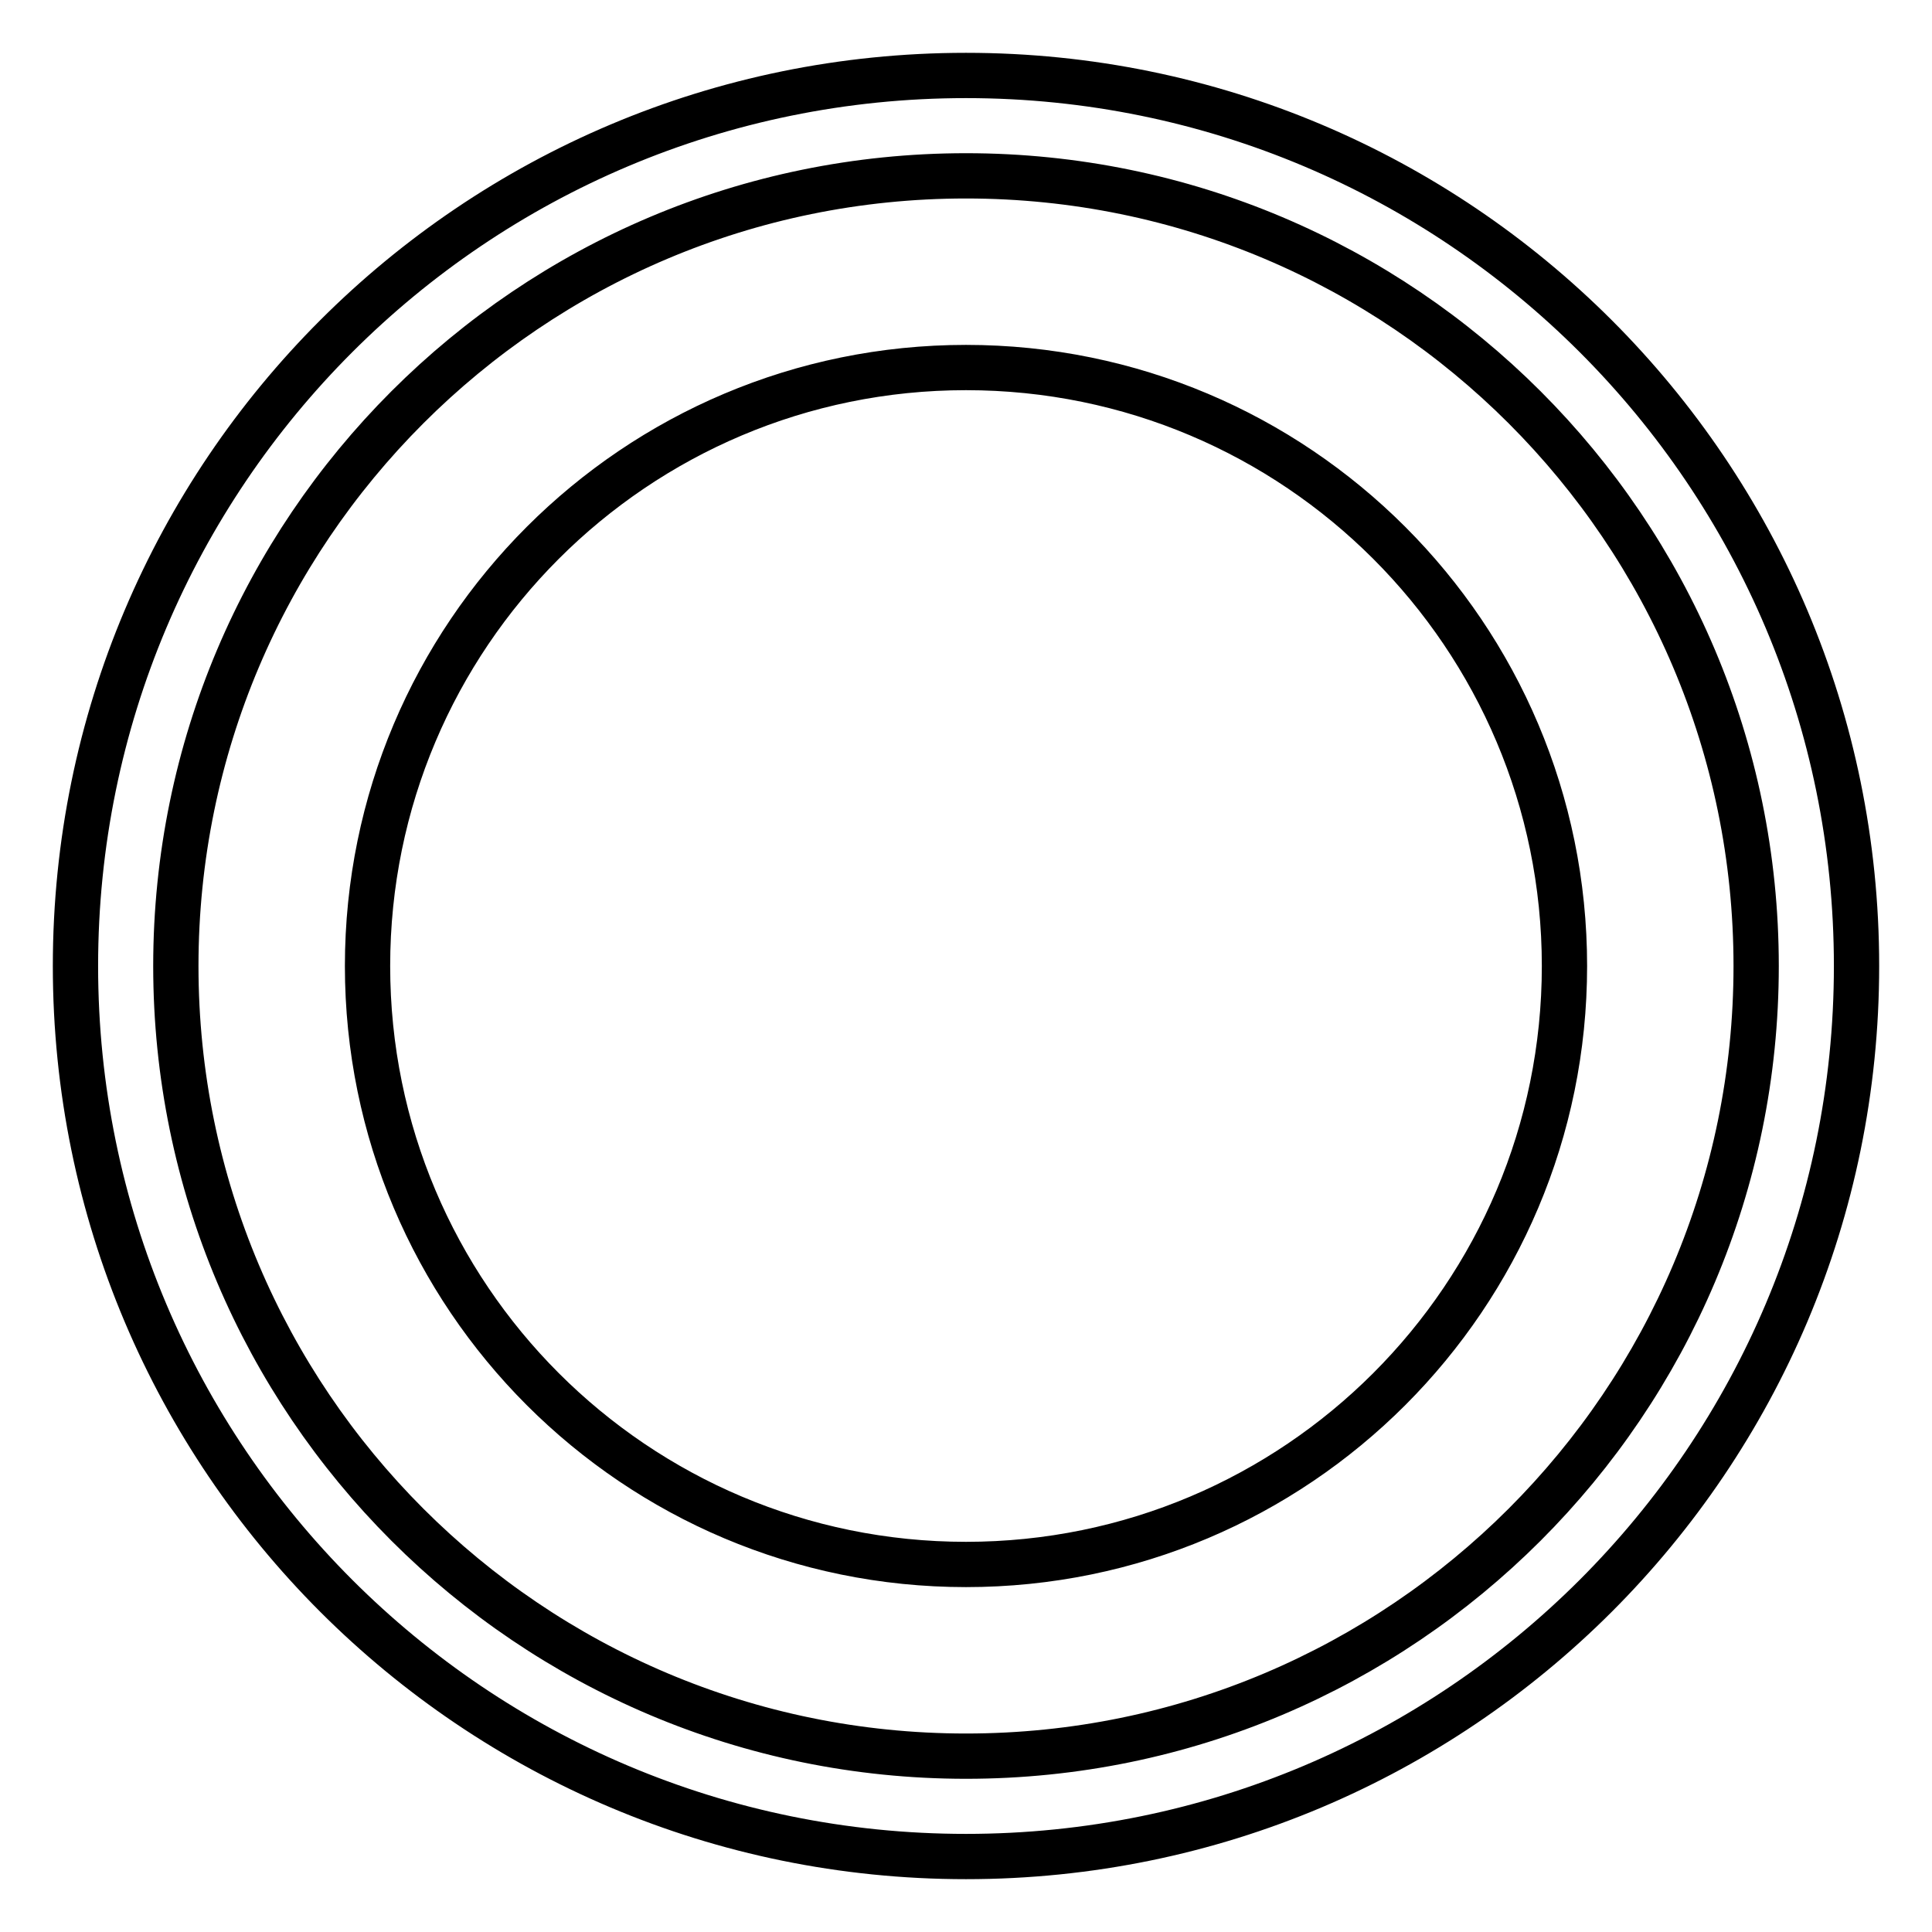 <?xml version="1.0" encoding="utf-8"?>
<!-- Svg Vector Icons : http://www.onlinewebfonts.com/icon -->
<!DOCTYPE svg PUBLIC "-//W3C//DTD SVG 1.1//EN" "http://www.w3.org/Graphics/SVG/1.1/DTD/svg11.dtd">
<svg version="1.1" xmlns="http://www.w3.org/2000/svg" xmlns:xlink="http://www.w3.org/1999/xlink" x="0px" y="0px" viewBox="0 0 256 256" enable-background="new 0 0 256 256" xml:space="preserve">
<g> <path stroke-width="6" fill-opacity="0" stroke="#000000"  d="M48.7,128c0,43.8,35.5,79.3,79.3,79.3s79.3-35.5,79.3-79.3S171.8,48.7,128,48.7S48.7,84.2,48.7,128 L48.7,128z M128,10C62.8,10,10,62.8,10,128c0,65.2,52.8,118,118,118c65.2,0,118-52.8,118-118C246,62.8,193.2,10,128,10L128,10z  M128,232.7c-57.8,0-104.7-46.9-104.7-104.7C23.3,70.2,70.2,23.3,128,23.3c57.8,0,104.7,46.9,104.7,104.7 C232.7,185.8,185.8,232.7,128,232.7L128,232.7z"/></g>
</svg>
